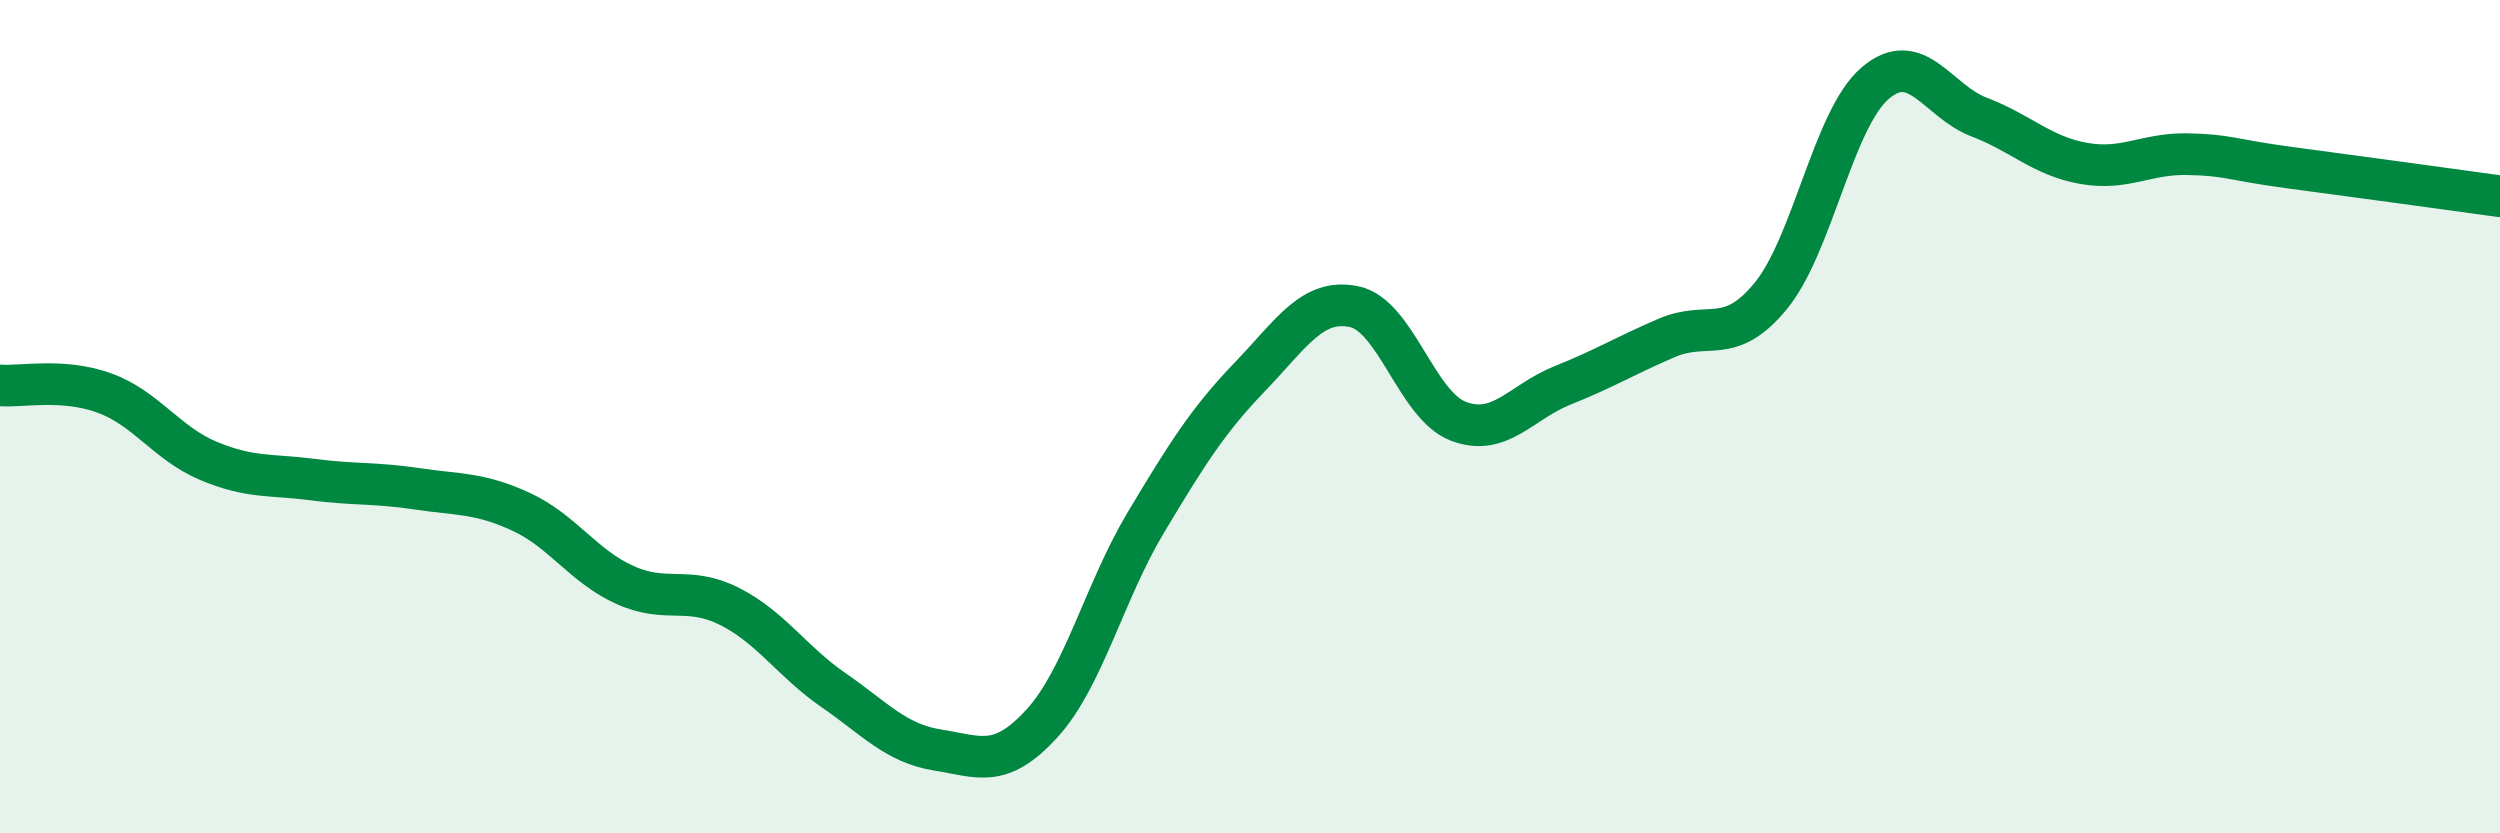 
    <svg width="60" height="20" viewBox="0 0 60 20" xmlns="http://www.w3.org/2000/svg">
      <path
        d="M 0,9.25 C 0.5,9.29 1.5,9.07 2.5,9.43 C 3.5,9.79 4,10.64 5,11.06 C 6,11.48 6.5,11.38 7.5,11.51 C 8.5,11.64 9,11.58 10,11.73 C 11,11.88 11.5,11.82 12.5,12.28 C 13.5,12.74 14,13.59 15,14.04 C 16,14.49 16.5,14.05 17.5,14.55 C 18.5,15.05 19,15.87 20,16.56 C 21,17.25 21.5,17.84 22.5,18 C 23.5,18.16 24,18.46 25,17.37 C 26,16.28 26.5,14.21 27.5,12.54 C 28.5,10.87 29,10.08 30,9.04 C 31,8 31.5,7.15 32.5,7.36 C 33.5,7.57 34,9.73 35,10.11 C 36,10.49 36.5,9.65 37.5,9.25 C 38.5,8.85 39,8.54 40,8.11 C 41,7.68 41.5,8.32 42.5,7.1 C 43.5,5.88 44,2.86 45,2 C 46,1.14 46.5,2.43 47.5,2.81 C 48.5,3.19 49,3.74 50,3.92 C 51,4.1 51.5,3.68 52.5,3.7 C 53.5,3.72 53.5,3.83 55,4.03 C 56.5,4.23 59,4.57 60,4.71L60 20L0 20Z"
        fill="#008740"
        opacity="0.1"
        stroke-linecap="round"
        stroke-linejoin="round"
      />
      <path
        d="M 0,9.25 C 0.5,9.29 1.5,9.07 2.5,9.43 C 3.5,9.79 4,10.64 5,11.06 C 6,11.48 6.5,11.38 7.5,11.51 C 8.5,11.64 9,11.58 10,11.73 C 11,11.88 11.5,11.82 12.5,12.28 C 13.5,12.74 14,13.59 15,14.04 C 16,14.49 16.5,14.05 17.5,14.55 C 18.5,15.05 19,15.87 20,16.56 C 21,17.25 21.5,17.84 22.5,18 C 23.5,18.16 24,18.46 25,17.37 C 26,16.28 26.5,14.21 27.5,12.54 C 28.5,10.87 29,10.08 30,9.04 C 31,8 31.5,7.15 32.5,7.36 C 33.5,7.57 34,9.73 35,10.11 C 36,10.49 36.5,9.65 37.5,9.25 C 38.5,8.85 39,8.54 40,8.11 C 41,7.68 41.5,8.32 42.5,7.1 C 43.5,5.88 44,2.86 45,2 C 46,1.14 46.5,2.43 47.5,2.81 C 48.5,3.19 49,3.74 50,3.92 C 51,4.1 51.5,3.68 52.5,3.7 C 53.5,3.72 53.5,3.83 55,4.03 C 56.5,4.23 59,4.57 60,4.71"
        stroke="#008740"
        stroke-width="1"
        fill="none"
        stroke-linecap="round"
        stroke-linejoin="round"
      />
    </svg>
  